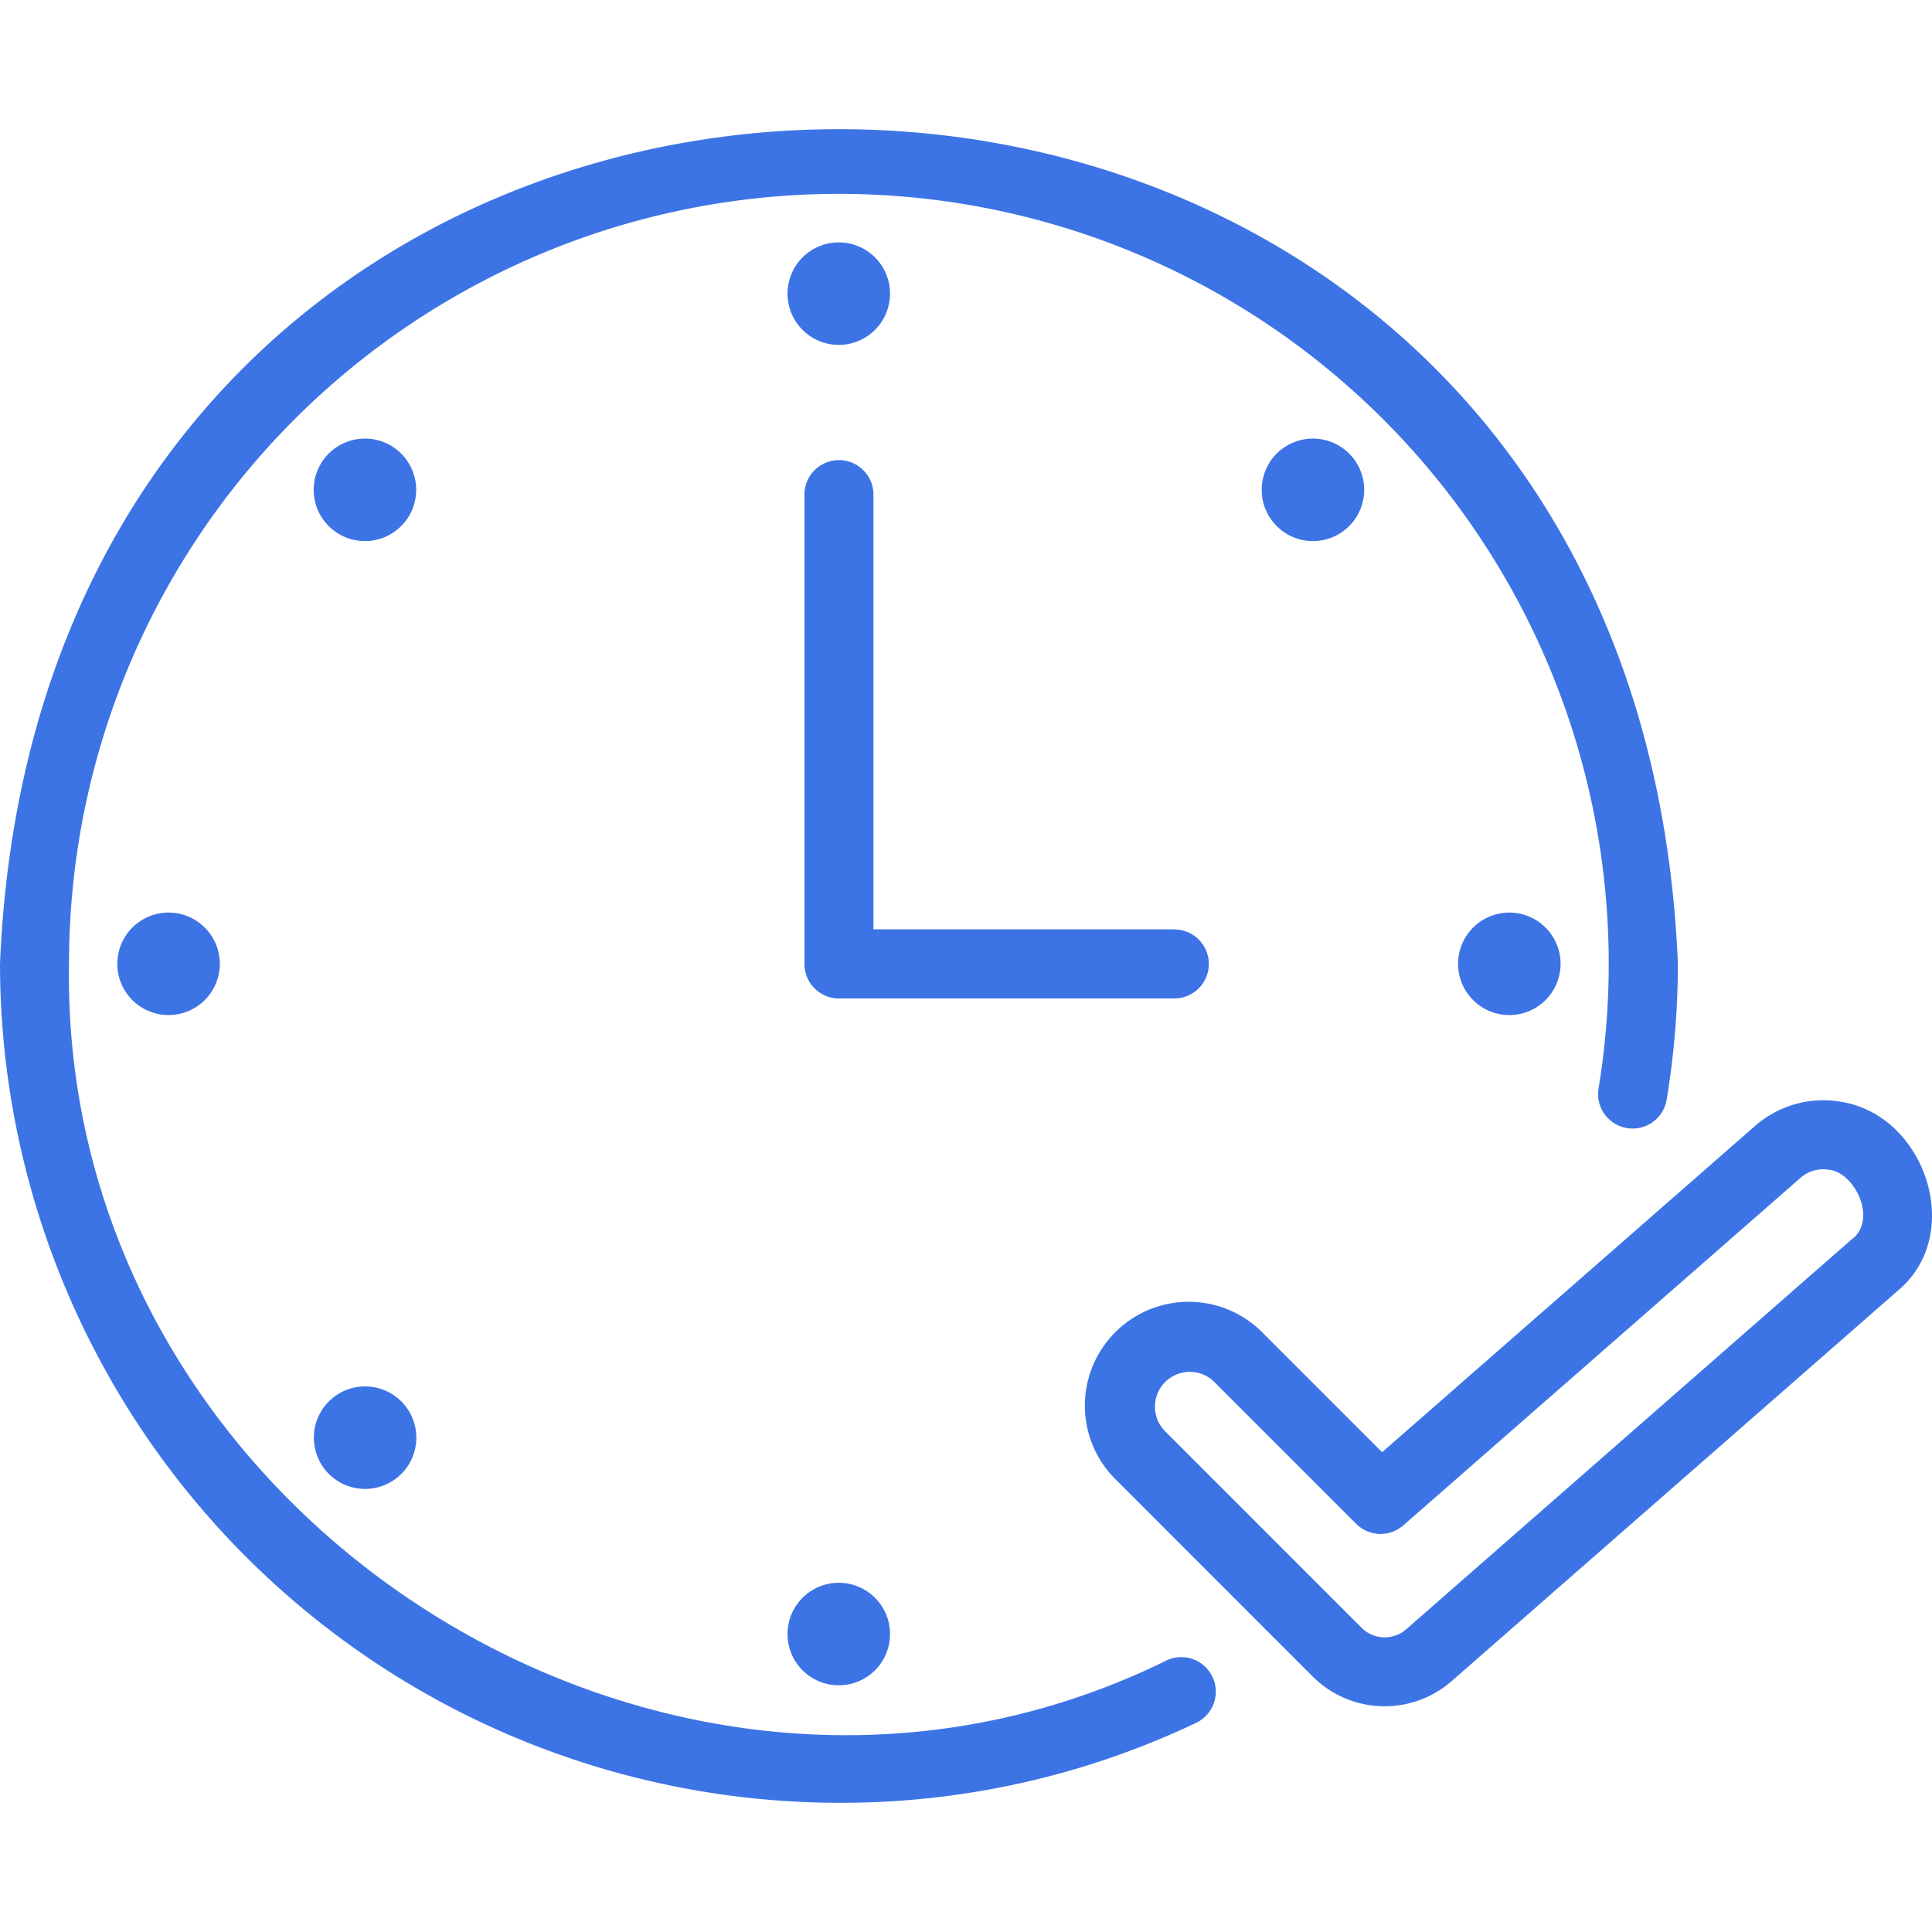 <svg xmlns="http://www.w3.org/2000/svg" xmlns:xlink="http://www.w3.org/1999/xlink" width="80" height="80" viewBox="0 0 80 80"><defs><clipPath id="a"><rect width="80" height="80" transform="translate(1341 1021)" fill="#fff" stroke="#707070" stroke-width="1"/></clipPath></defs><g transform="translate(-1341 -1021)" clip-path="url(#a)"><g transform="translate(1337 1018.605)"><path d="M52.3,71.152C31.757,81.272,6.479,65.237,6.858,42.305a31.878,31.878,0,1,1,63.325,5.22A1.43,1.43,0,0,0,73,48a34.255,34.255,0,0,0,.477-5.7C71.577-3.769,5.908-3.781,4,42.305A34.778,34.778,0,0,0,38.739,77.045a34.194,34.194,0,0,0,14.79-3.311A1.429,1.429,0,1,0,52.3,71.152Z" transform="translate(0 0)" fill="#3d74e5"/><path d="M31.071,13.148a2.122,2.122,0,1,0-2.122,2.122,2.122,2.122,0,0,0,2.122-2.122Z" transform="translate(9.783 1.406)" fill="#3d74e5"/><path d="M13.707,17.341a2.122,2.122,0,1,0,3-.014,2.122,2.122,0,0,0-3,.014Z" transform="translate(3.897 3.843)" fill="#3d74e5"/><path d="M7.4,32.574a2.122,2.122,0,1,0,2.122-2.122A2.122,2.122,0,0,0,7.4,32.574Z" transform="translate(1.458 9.731)" fill="#3d74e5"/><path d="M13.719,44.808a2.122,2.122,0,1,0,3,0,2.122,2.122,0,0,0-3,0Z" transform="translate(3.899 15.617)" fill="#3d74e5"/><path d="M31.071,52a2.122,2.122,0,1,0-2.122,2.122A2.122,2.122,0,0,0,31.071,52Z" transform="translate(9.783 18.057)" fill="#3d74e5"/><path d="M46.263,32.574a2.122,2.122,0,1,0,2.122-2.122,2.122,2.122,0,0,0-2.122,2.122Z" transform="translate(18.113 9.731)" fill="#3d74e5"/><path d="M41.186,17.341a2.122,2.122,0,1,0,3-.014,2.122,2.122,0,0,0-3,.014Z" transform="translate(15.673 3.843)" fill="#3d74e5"/><path d="M42.633,36.766H30.175v-18a1.429,1.429,0,0,0-2.858,0V38.2a1.429,1.429,0,0,0,1.429,1.429H42.633a1.429,1.429,0,1,0,0-2.858Z" transform="translate(9.993 4.11)" fill="#3d74e5"/><path d="M66.681,35.946a4.276,4.276,0,0,0-3.5,1.011L47.741,50.465l-4.925-4.925a4.3,4.3,0,1,0-6.081,6.08l8.137,8.139a4.216,4.216,0,0,0,5.741.19L69.068,43.8C71.928,41.45,70.22,36.449,66.681,35.946Zm.5,5.708L48.734,57.8a1.352,1.352,0,0,1-1.839-.061L38.757,49.6a1.442,1.442,0,1,1,2.039-2.04l5.87,5.87a1.429,1.429,0,0,0,1.951.065L65.061,39.108a1.412,1.412,0,0,1,1.174-.338c1.073.091,2.035,2.068.951,2.885Z" transform="translate(13.49 12.063)" fill="#3d74e5"/></g></g></svg>
